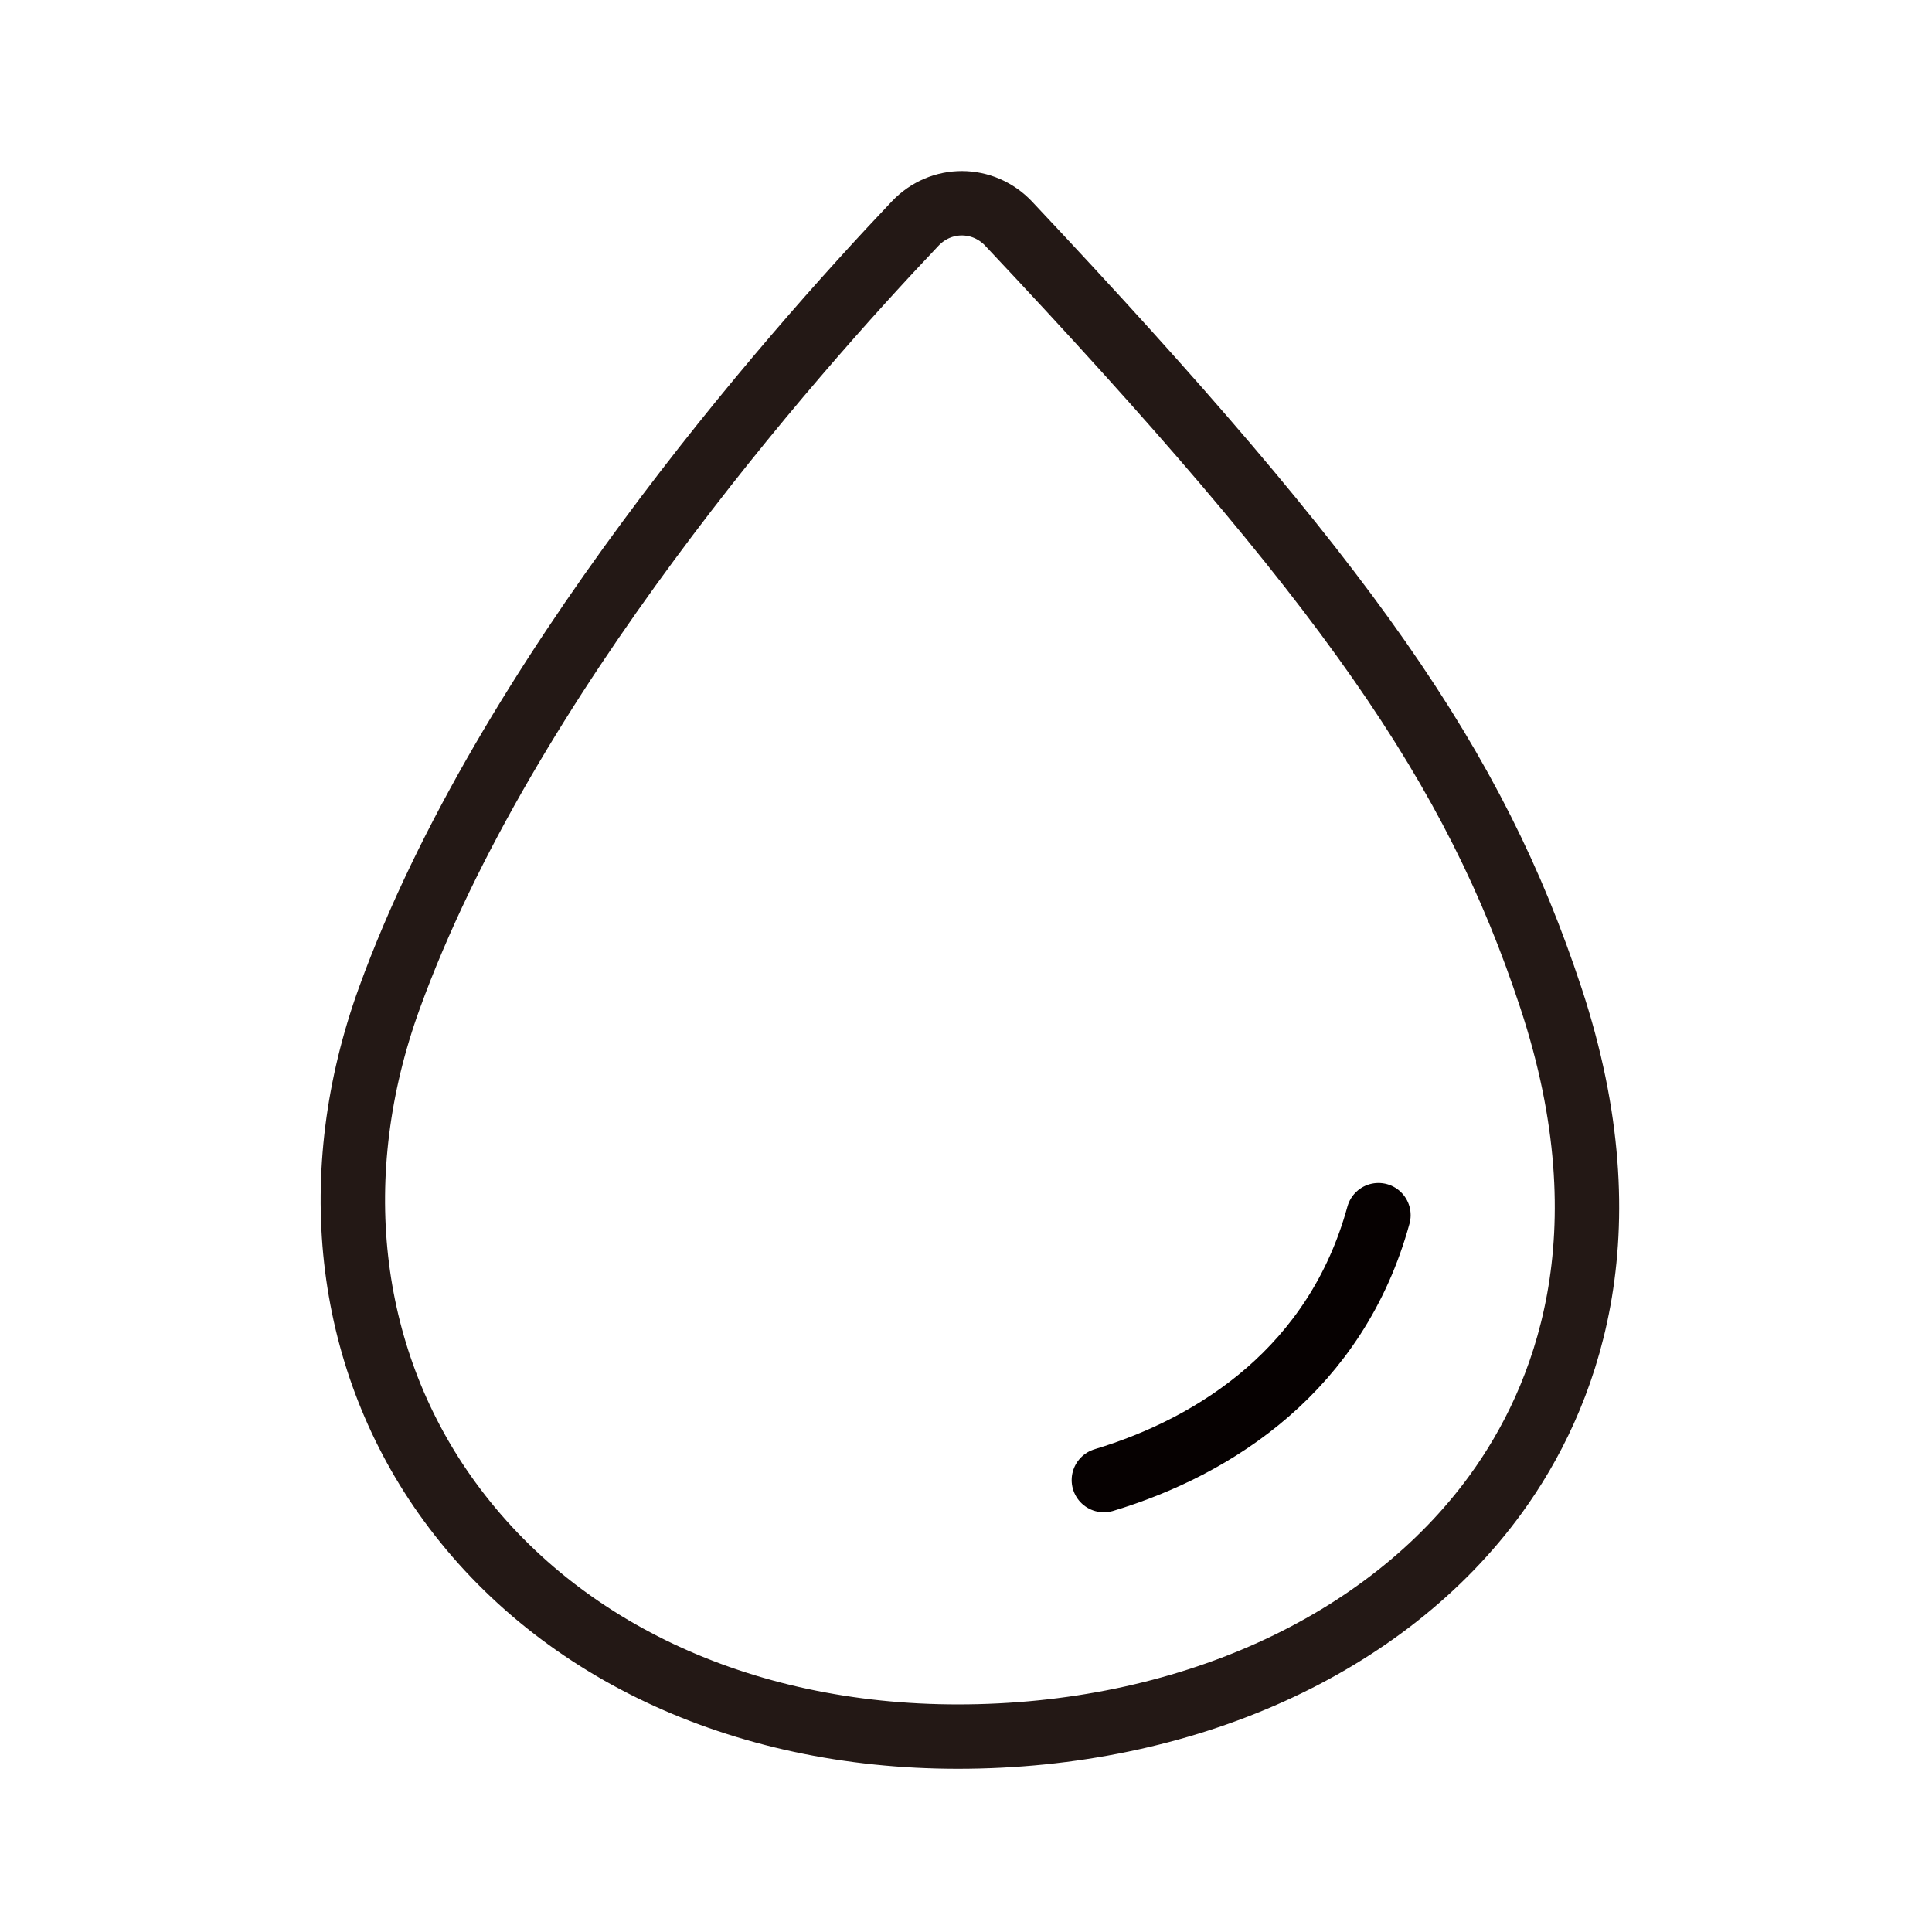 <svg xmlns="http://www.w3.org/2000/svg" viewBox="0 0 64 64" height="64" width="64"><g stroke-linejoin="round" stroke-linecap="round" fill-rule="evenodd" fill="none" stroke-width="2.133"><path stroke="#231815" d="M33.419 7.415c-.851-.904-2.246-.911-3.101-.011-4.211 4.436-13.584 15.082-17.422 25.667-2.104 5.805-1.436 11.795 1.831 16.437 3.587 5.096 9.784 8.019 17.001 8.019 7.513 0 14.18-3.008 17.833-8.047 2.27-3.13 4.427-8.522 1.813-16.429-2.53-7.66-6.677-13.65-17.955-25.635z"></path><path stroke="#060101" d="M45.663 40.254c-1.393 5.079-5.379 7.654-9.096 8.775"></path></g></svg>